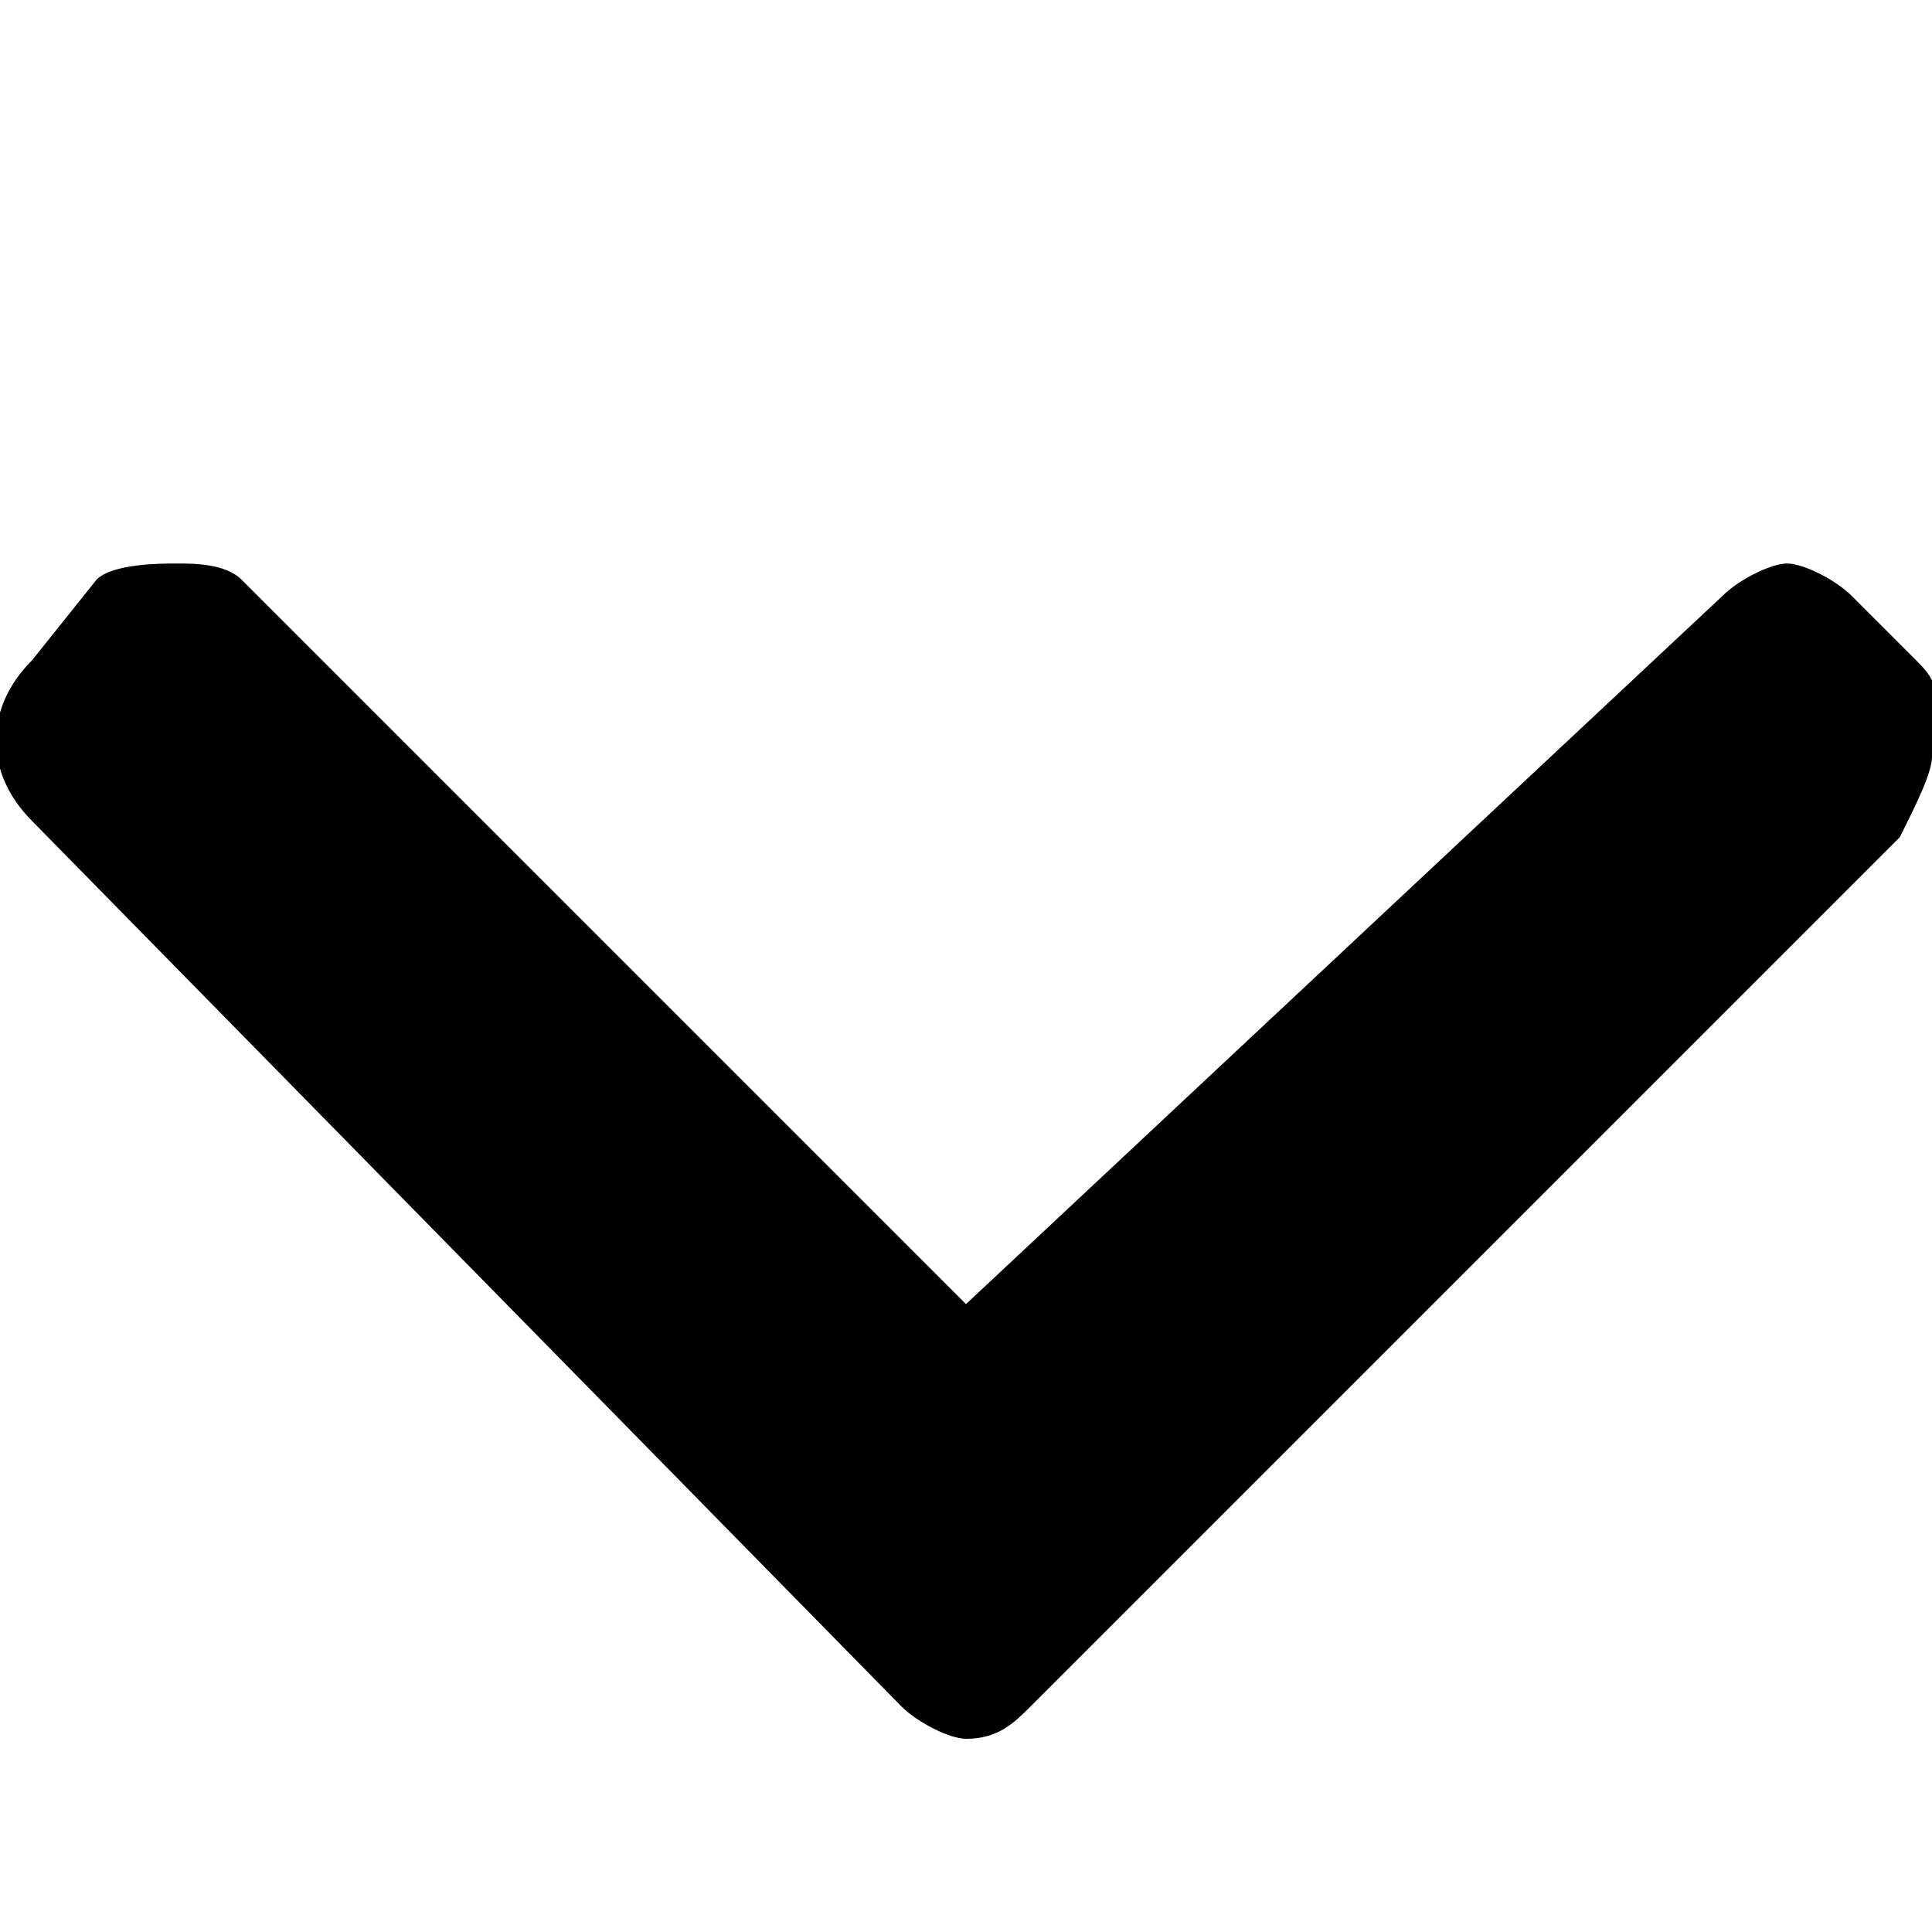 <?xml version="1.0" encoding="utf-8"?>
<!-- Generator: Adobe Illustrator 23.1.1, SVG Export Plug-In . SVG Version: 6.00 Build 0)  -->
<svg version="1.1" id="Layer_1" xmlns="http://www.w3.org/2000/svg" xmlns:xlink="http://www.w3.org/1999/xlink" x="0px" y="0px"
	 viewBox="0 0 12 12" style="enable-background:new 0 0 12 12;" xml:space="preserve">
<title>Asset 4</title>
<g>
	<g>
		<path d="M11.9,4.1l-0.4-0.4c-0.1-0.1-0.3-0.2-0.4-0.2s-0.3,0.1-0.4,0.2L6,8.1L1.5,3.6C1.4,3.5,1.2,3.5,1.1,3.5S0.7,3.5,0.6,3.6
			L0.2,4.1c-0.3,0.3-0.3,0.7,0,1l5.4,5.5c0.1,0.1,0.3,0.2,0.4,0.2l0,0c0.2,0,0.3-0.1,0.4-0.2l5.4-5.4C11.9,5,12,4.8,12,4.7
			C12.1,4.3,12,4.2,11.9,4.1z"/>
	</g>
</g>
</svg>
